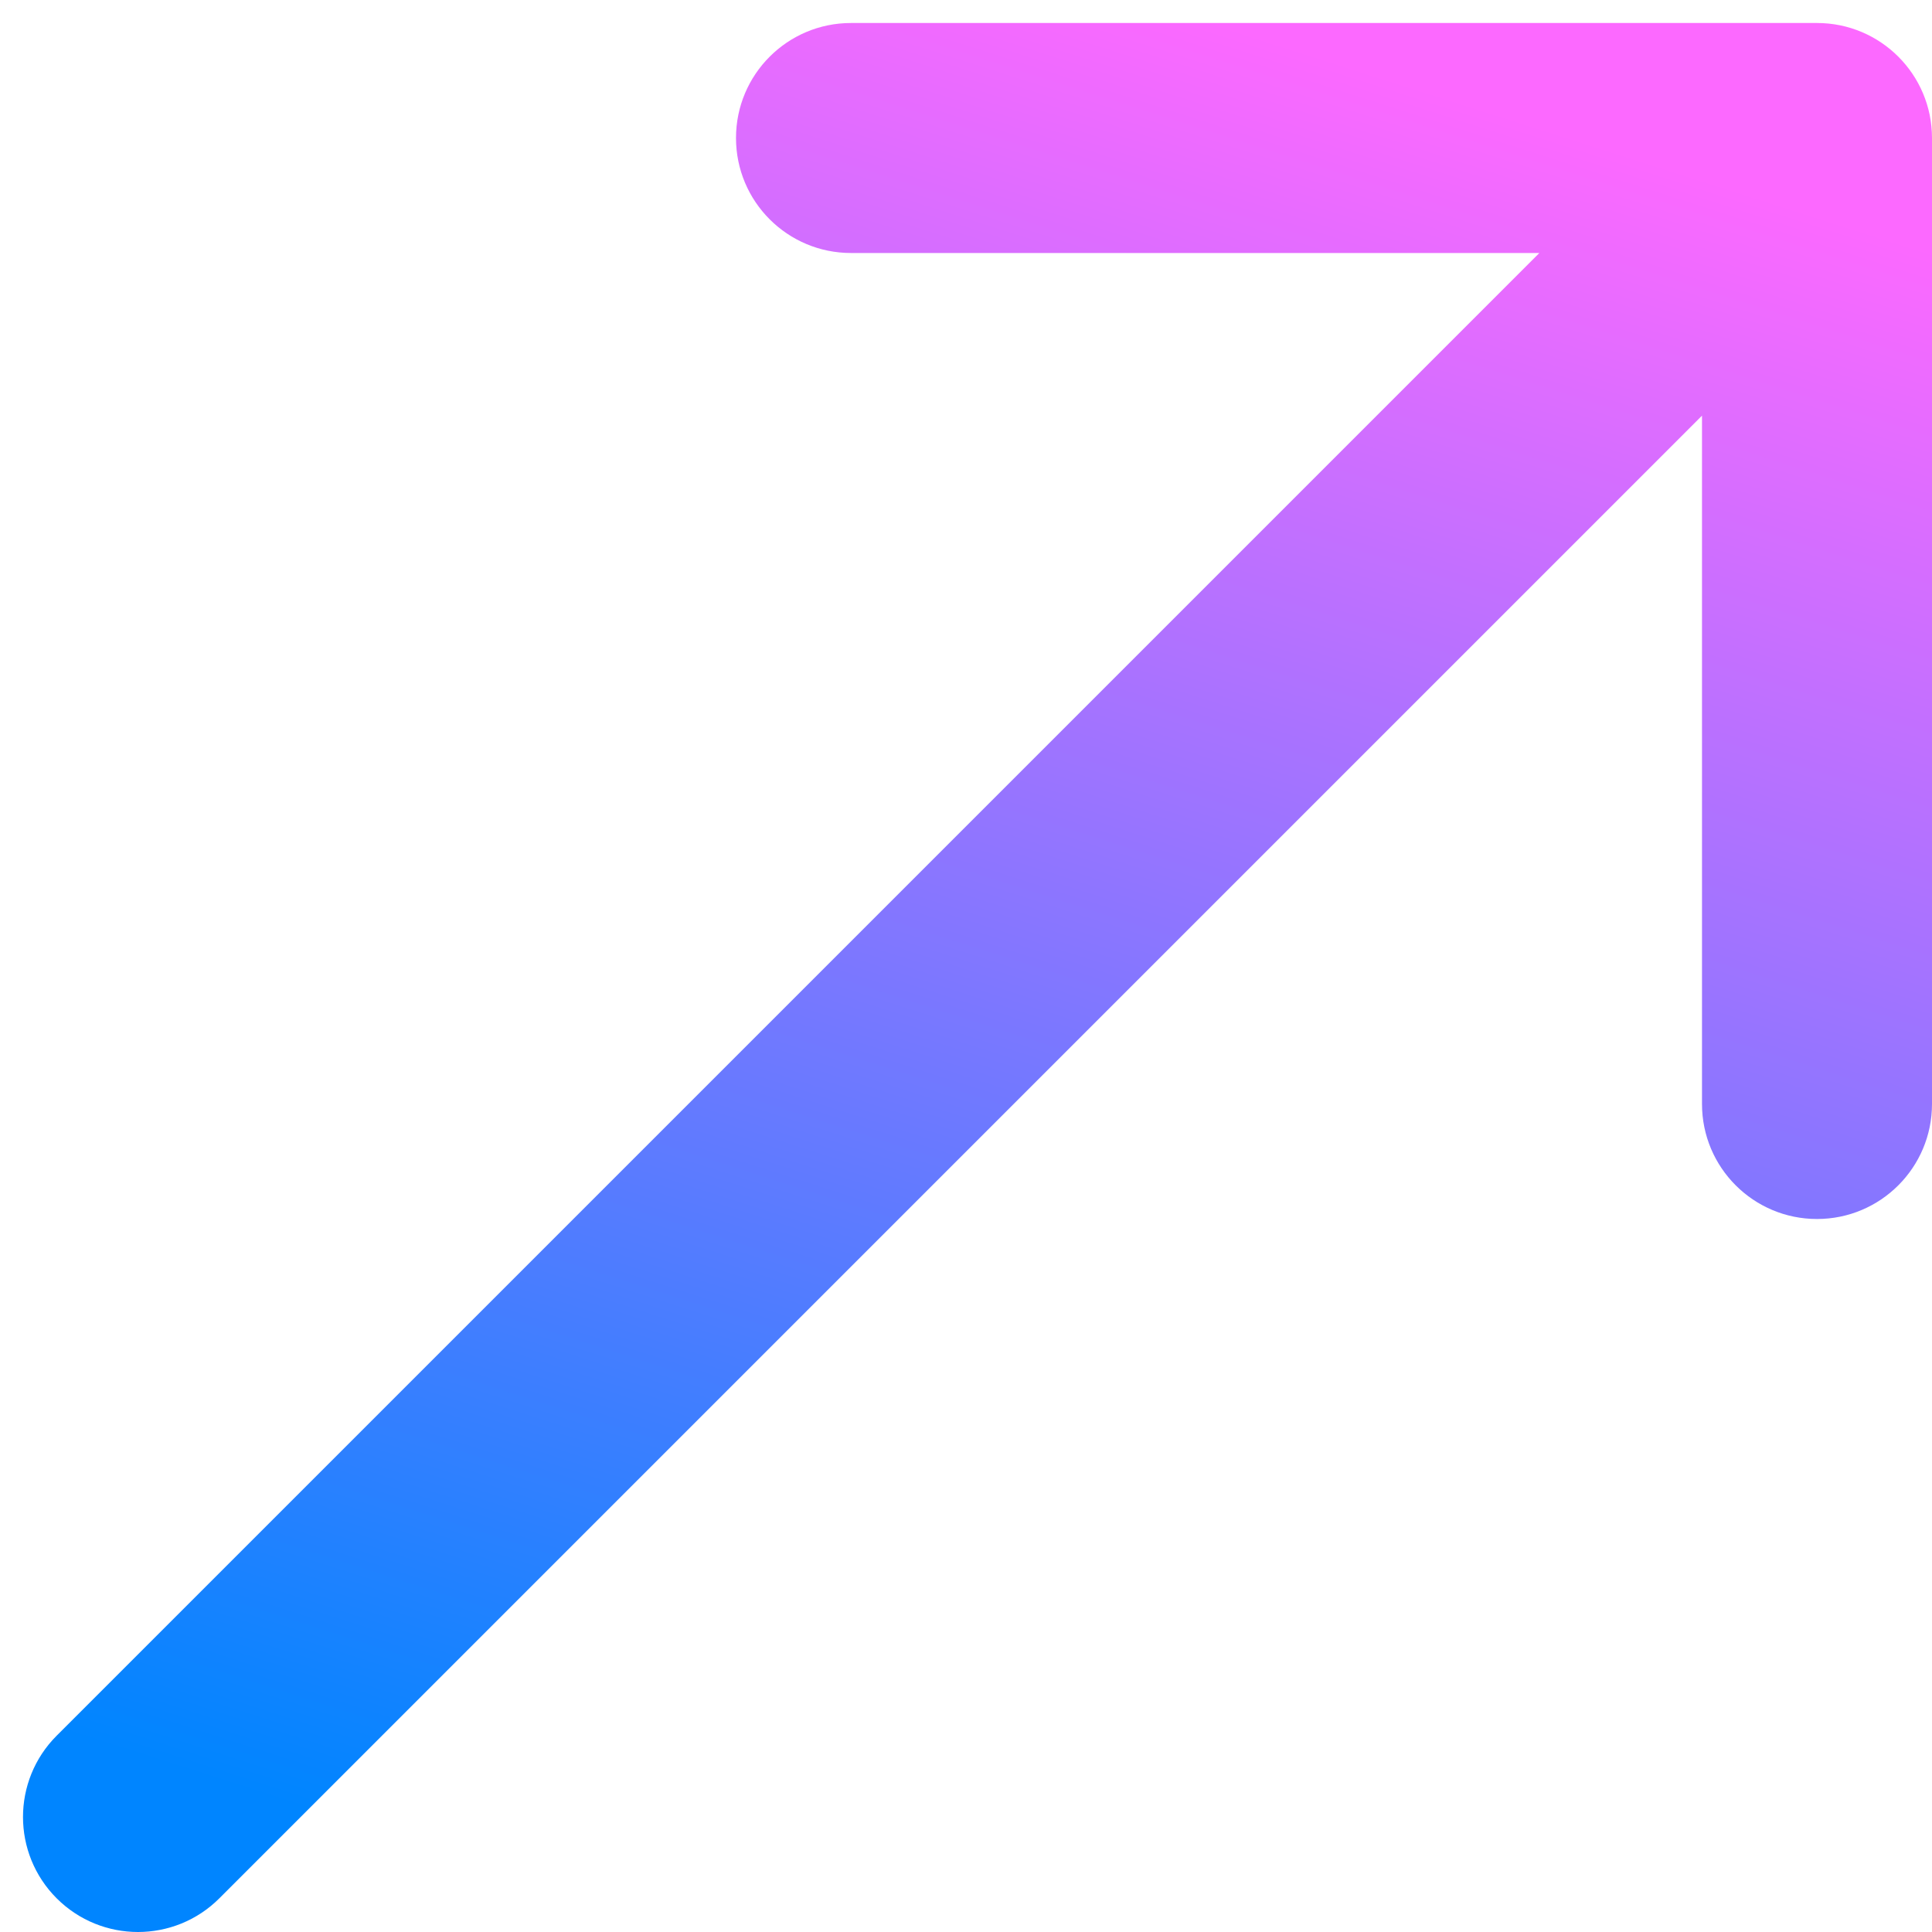<?xml version="1.0" encoding="UTF-8"?> <svg xmlns="http://www.w3.org/2000/svg" width="42" height="42" viewBox="0 0 42 42" fill="none"><path d="M1.232 37.732C0.256 38.709 0.256 40.291 1.232 41.268C2.209 42.244 3.791 42.244 4.768 41.268L1.232 37.732ZM39.5 3H42C42 1.619 40.881 0.5 39.5 0.5V3ZM18.5 0.5C17.119 0.5 16 1.619 16 3C16 4.381 17.119 5.5 18.5 5.5V0.5ZM37 24C37 25.381 38.119 26.5 39.5 26.5C40.881 26.5 42 25.381 42 24H37ZM4.768 41.268L41.268 4.768L37.732 1.232L1.232 37.732L4.768 41.268ZM39.5 0.5H18.5V5.5H39.5V0.5ZM42 24V3H37V24H42Z" fill="url(#paint0_linear)"></path><defs><linearGradient id="paint0_linear" x1="4" y1="38.5" x2="17.12" y2="-2.501" gradientUnits="userSpaceOnUse"><stop stop-color="#0085FF"></stop><stop offset="1" stop-color="#FC69FF"></stop></linearGradient></defs></svg> 